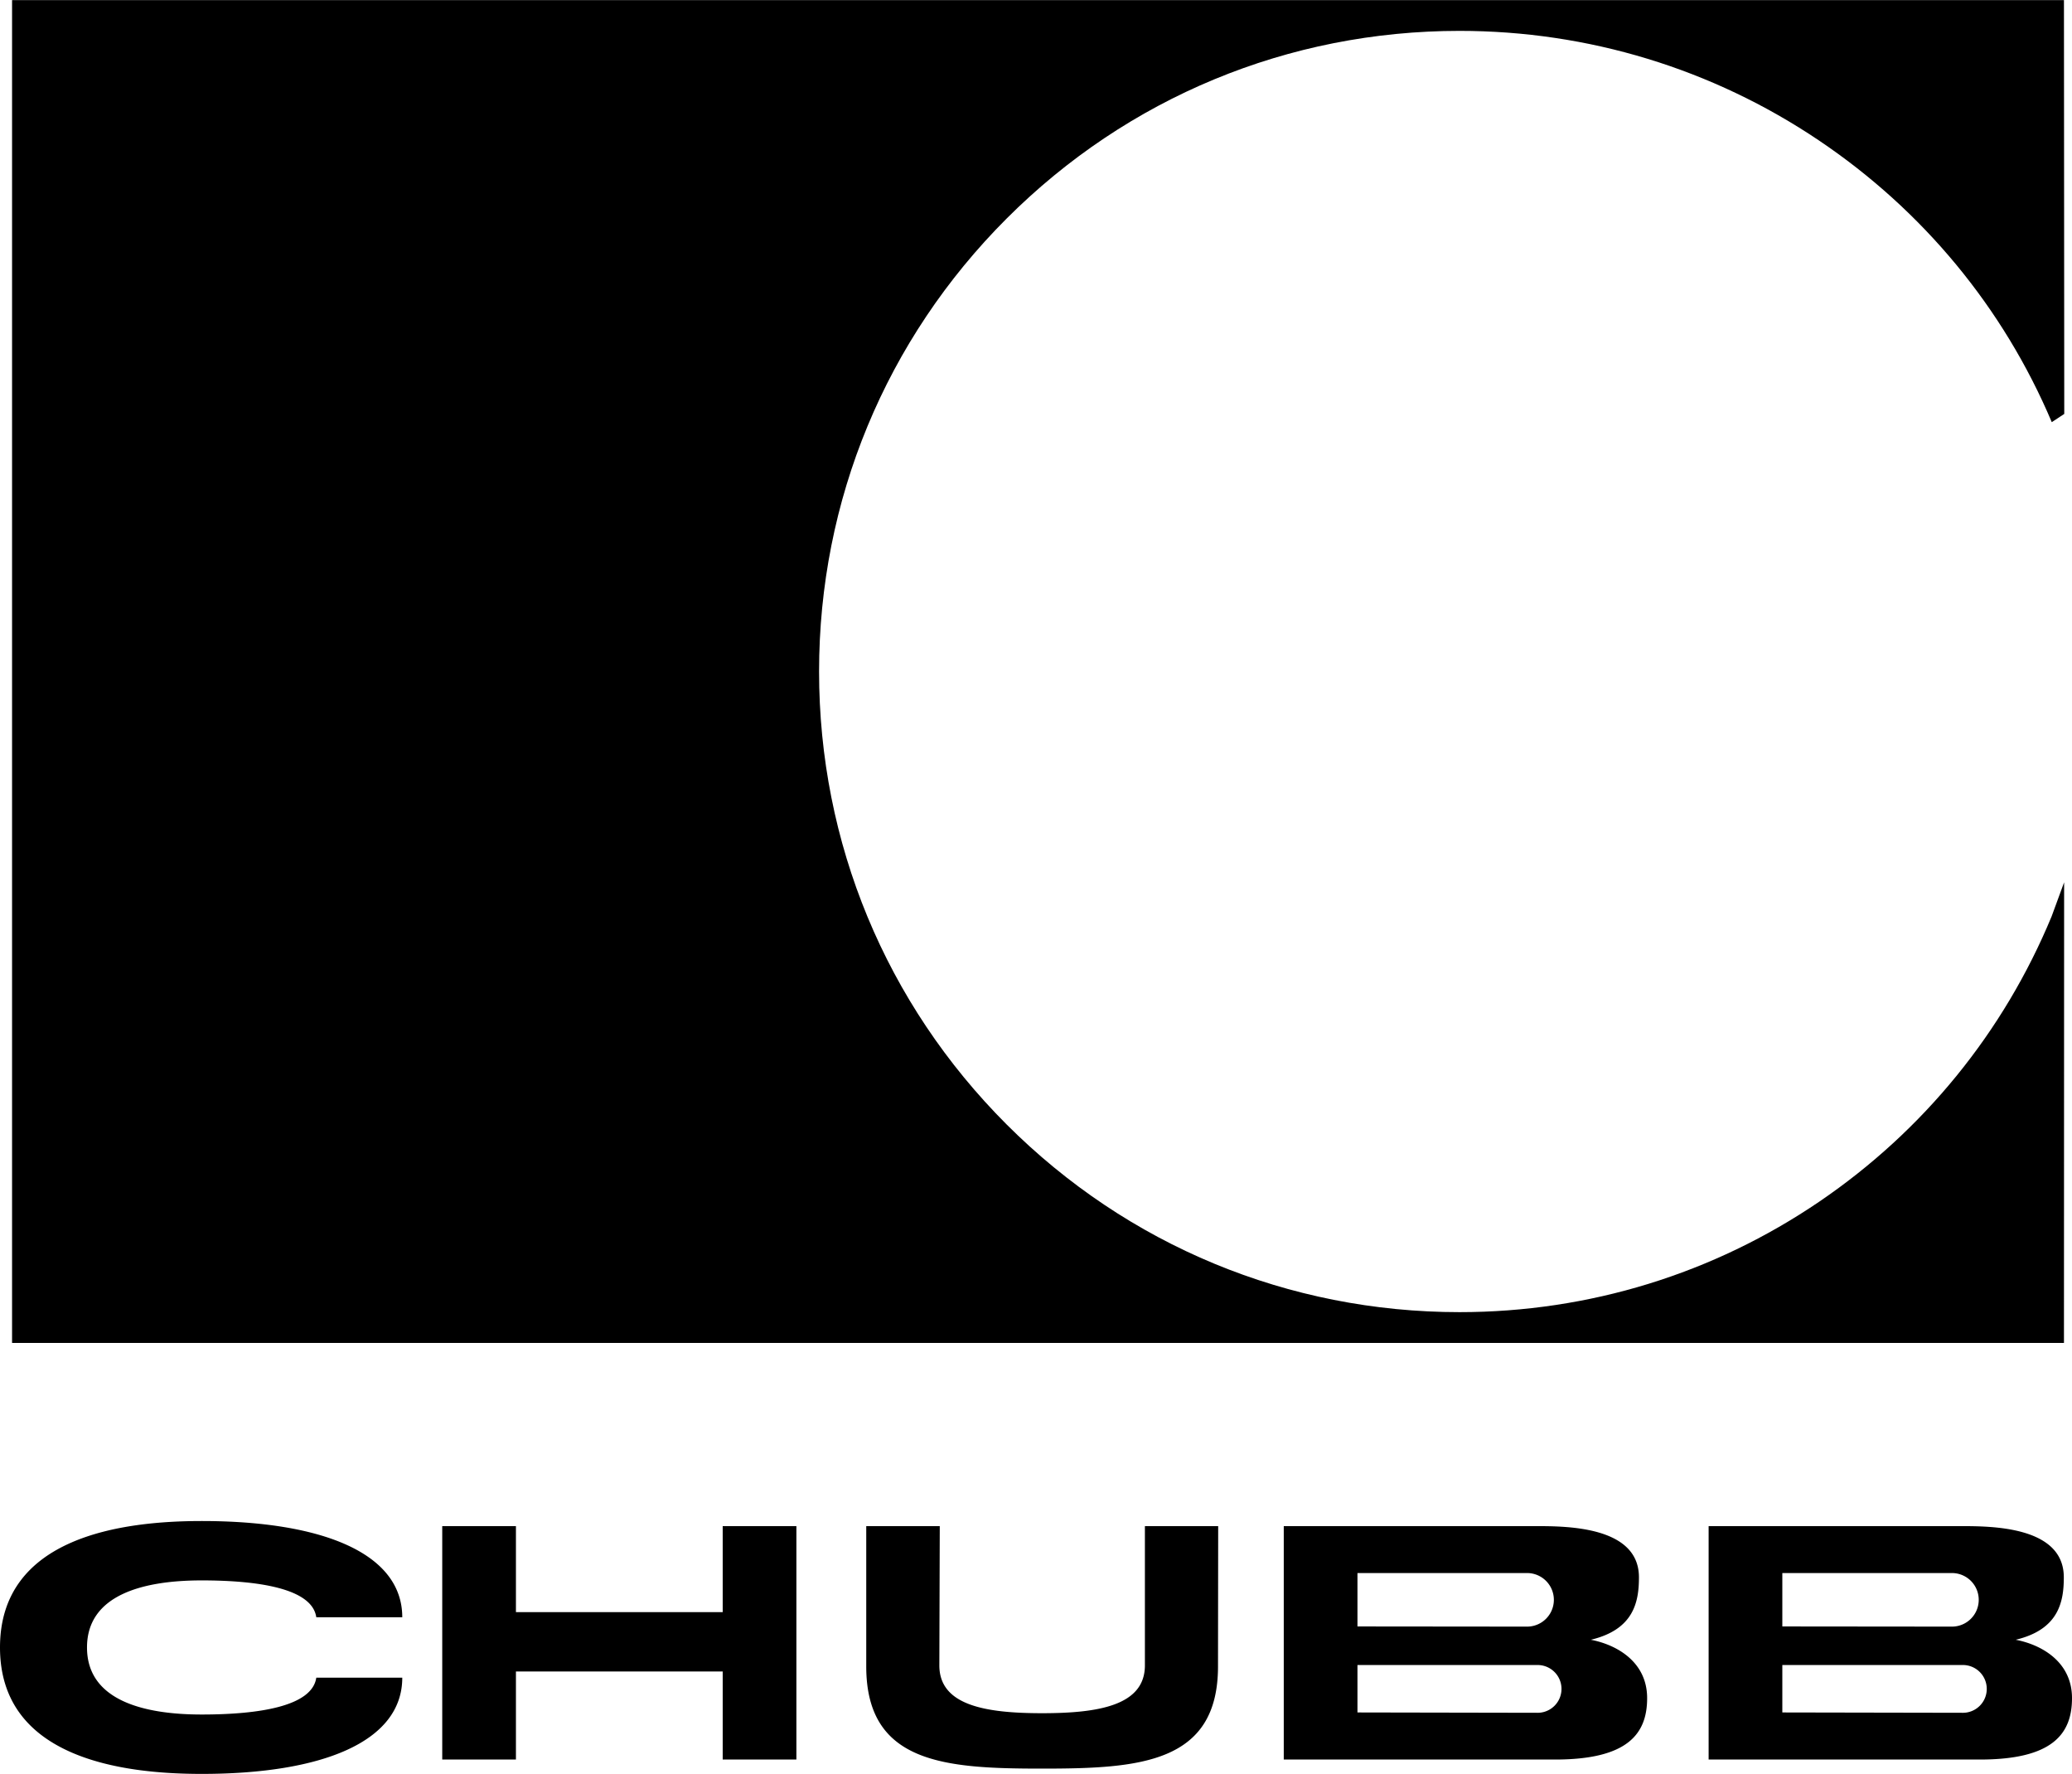 <svg xmlns="http://www.w3.org/2000/svg" width="2500" height="2140" viewBox="0 0 637.282 545.453"><path d="M559.668 369.403c-32.715 22.28-71.012 34.057-110.75 34.057-52.619 0-102.09-20.492-139.298-57.7s-57.7-86.679-57.7-139.298 20.491-102.089 57.7-139.298c37.208-37.209 86.679-57.7 139.298-57.7 39.521 0 77.716 11.634 110.457 33.646 32.018 21.525 56.805 51.496 71.684 86.672l3.842-2.53L634.808 0H3.71v412.923h631.099l.051-141.64-3.849 10.483c-14.731 35.58-39.401 65.884-71.343 87.637z"/><path d="M561.92 372.71c-33.381 22.733-72.457 34.75-113.002 34.75-53.688 0-104.163-20.907-142.126-58.871-37.964-37.965-58.872-88.439-58.872-142.127 0-110.831 90.167-200.998 200.998-200.998 40.318 0 79.285 11.87 112.688 34.326 30.048 20.201 53.849 47.7 69.288 79.917L630.811 4H7.71v404.923h623.1l.046-116.929c-15.306 32.544-38.984 60.318-68.936 80.716zM222.279 495.704h-63.594V469.26h-22.667v71.778h22.667v-27.074h63.594v27.074h22.667V469.26h-22.667v26.444zM352.135 512.082c0 12.295-14.152 14.706-31.61 14.706s-31.611-2.411-31.611-14.706l.129-42.815H266.43v43.131c0 29.875 24.22 31.428 54.095 31.428 29.876 0 54.095-1.553 54.095-31.428l.055-43.131h-22.539v42.815h-.001zM489.291 504.204c13.223-3.148 14.797-11.647 14.797-19.203 0-15.741-22.353-15.741-31.797-15.741h-77.446v71.778h83.428c22.353 0 28.334-7.87 28.334-18.889s-9.13-16.371-17.316-17.945zm-71.779-20.515h52.261a8.237 8.237 0 0 1 0 16.473l-52.261-.051v-16.422zm55.409 42.973l-55.409-.105V511.97h55.409a7.346 7.346 0 0 1 0 14.692zM619.967 504.204c13.223-3.148 14.797-11.647 14.797-19.203 0-15.741-22.352-15.741-31.797-15.741h-77.446v71.778h83.428c22.353 0 28.334-7.87 28.334-18.889s-9.131-16.371-17.316-17.945zm-71.779-20.515h52.261a8.237 8.237 0 0 1 0 16.473l-52.261-.051v-16.422zm55.408 42.973l-55.408-.105V511.97h55.408a7.347 7.347 0 1 1 0 14.692zM62.02 485.952c17.63 0 34 2.519 35.26 11.334h26.445c0-19.834-24.871-29.594-61.705-29.594-24.241 0-62.02 4.723-62.02 38.881s37.779 38.88 62.02 38.88c36.834 0 61.705-9.759 61.705-29.593H97.28c-1.26 8.814-17.63 11.333-35.26 11.333s-35.26-4.249-35.26-20.62 17.63-20.621 35.26-20.621z"/></svg>